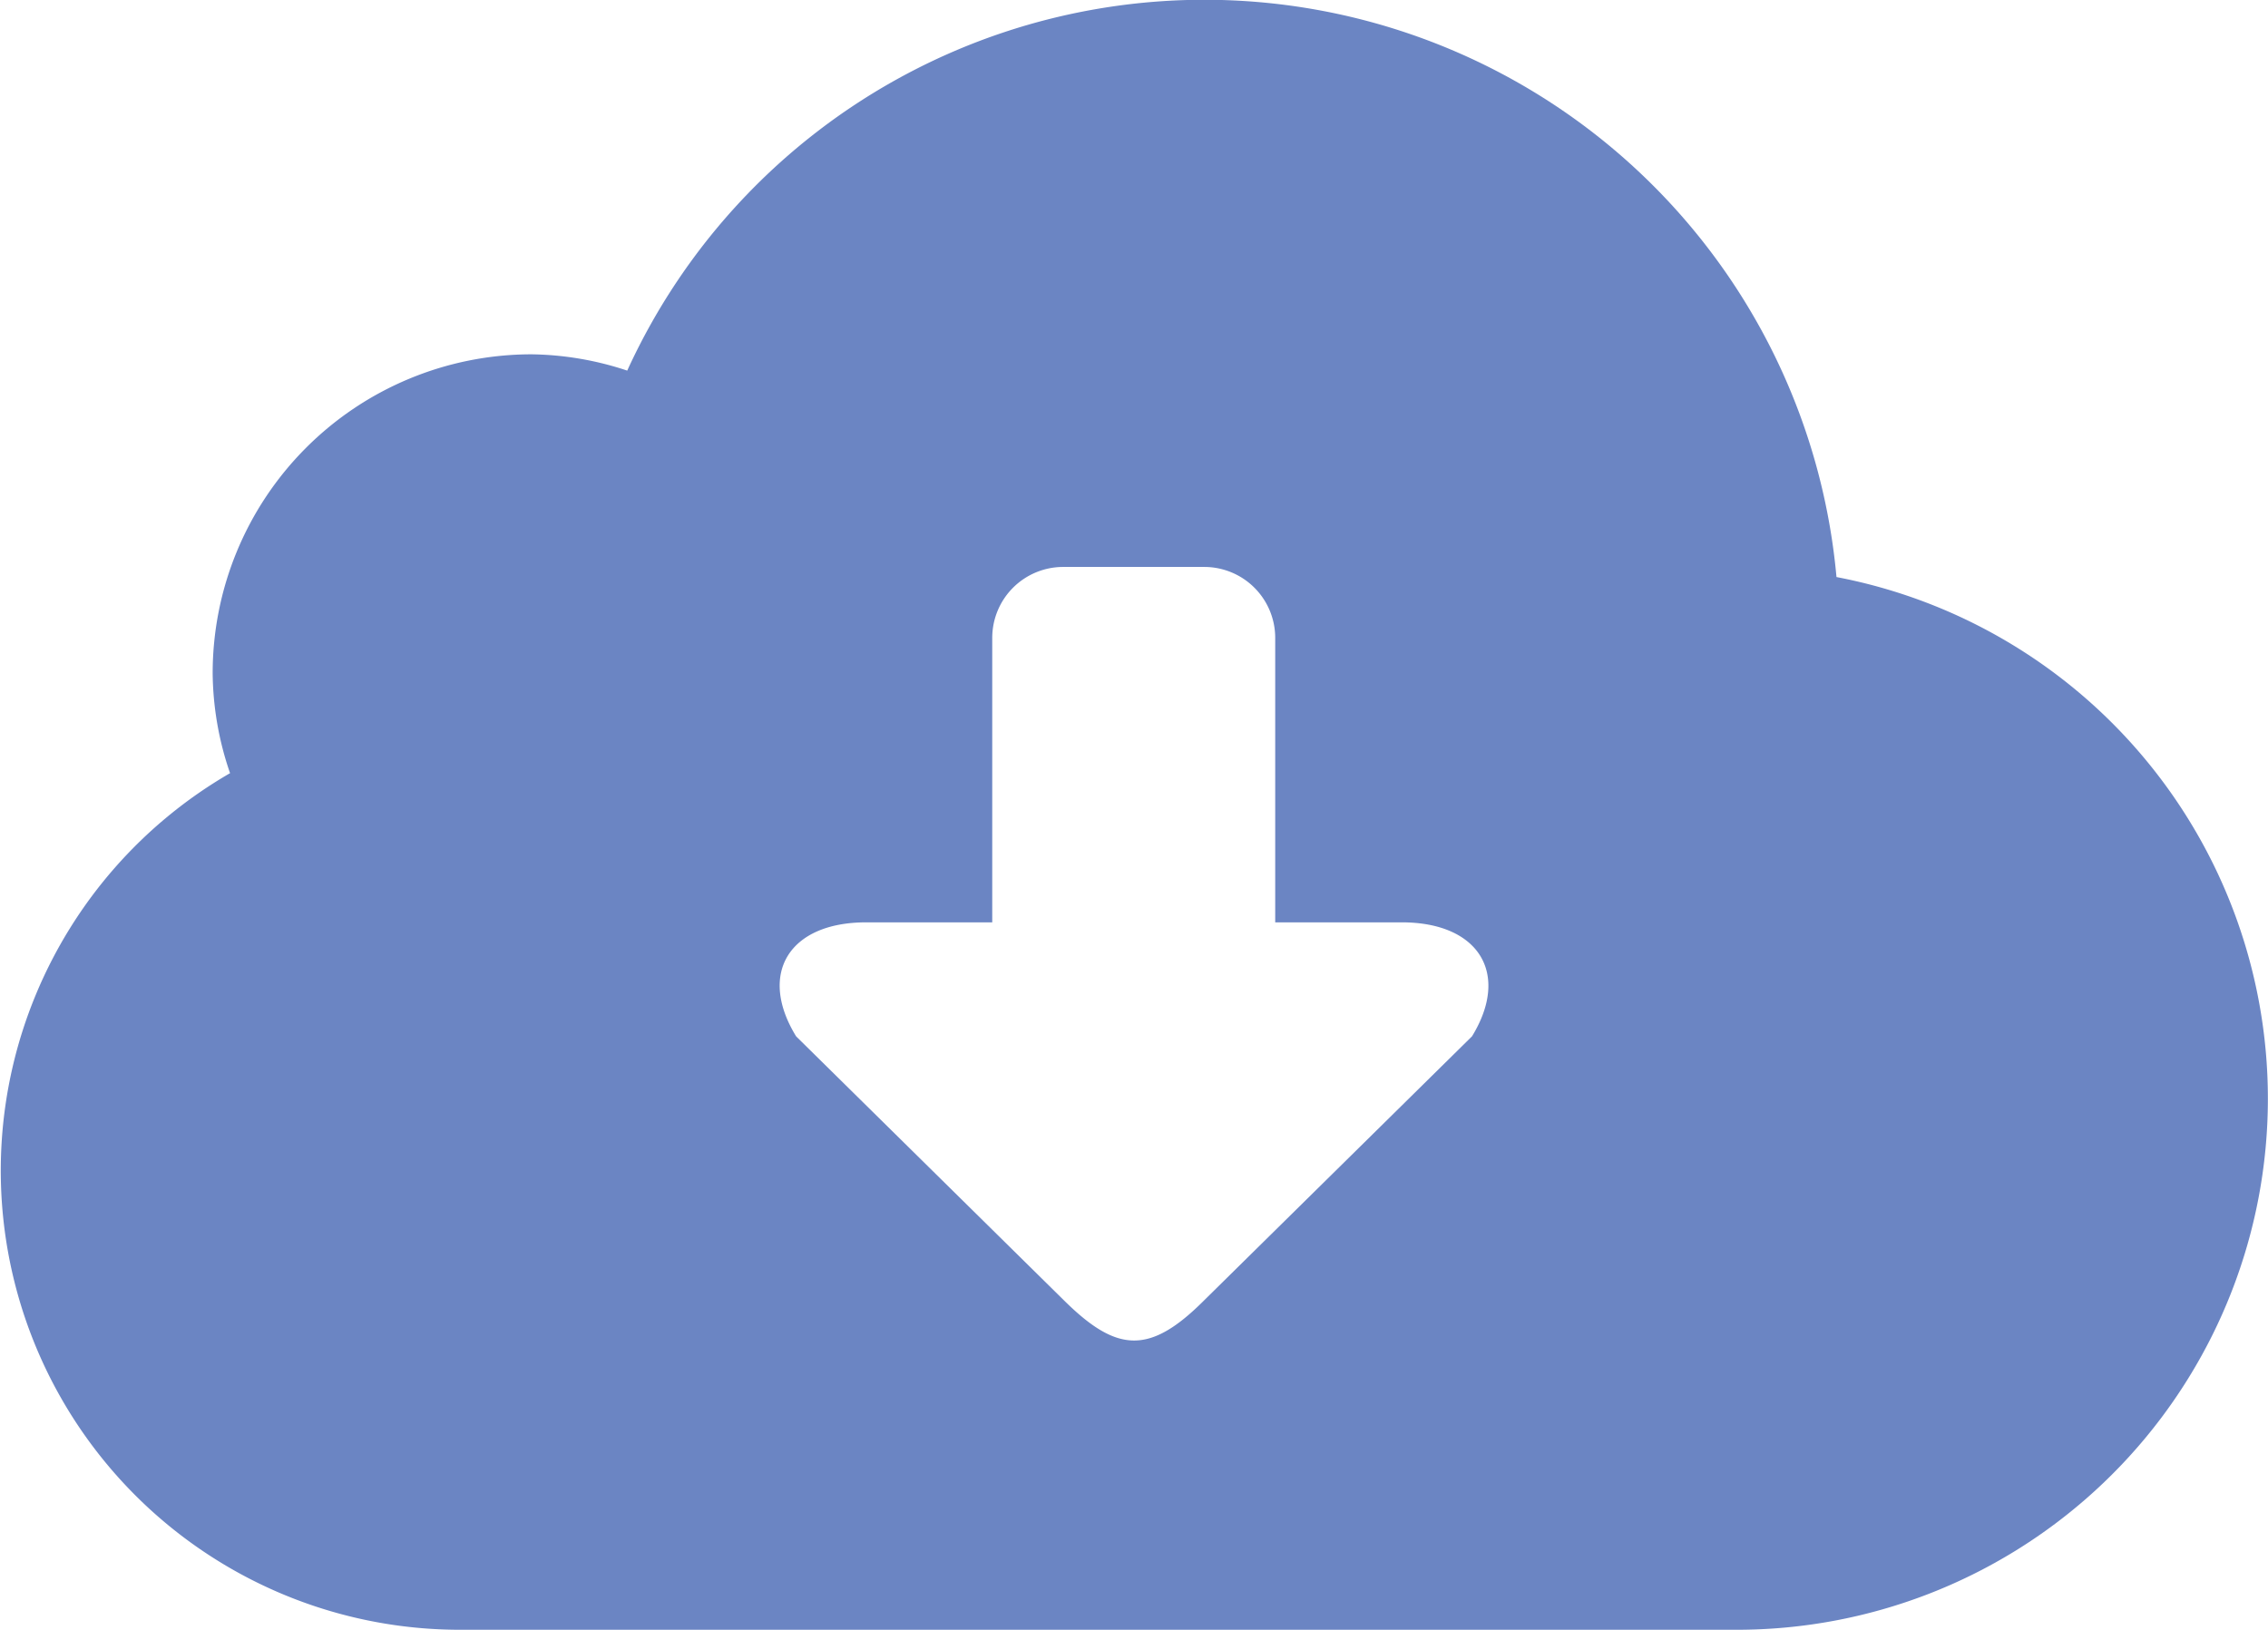 <svg xmlns="http://www.w3.org/2000/svg" width="20.871" height="15.002" viewBox="0 0 20.871 15.002"><defs><style>.a{fill:#6b85c3;}</style></defs><path class="a" d="M16.9,5.311a5.84,5.84,0,0,0-11.128-1.9,2.892,2.892,0,0,0-.883-.15A2.936,2.936,0,0,0,1.957,6.2a2.894,2.894,0,0,0,.16.916A4.226,4.226,0,0,0,4.24,15H15.98A4.888,4.888,0,0,0,16.9,5.311ZM13.546,9.538l-2.466,2.431c-.5.5-.8.483-1.288,0L7.326,9.538c-.354-.577-.065-1.049.644-1.049H9.131V5.872a.653.653,0,0,1,.652-.654h1.3a.653.653,0,0,1,.652.654V8.489H12.9C13.609,8.489,13.9,8.961,13.546,9.538Z"/></svg>